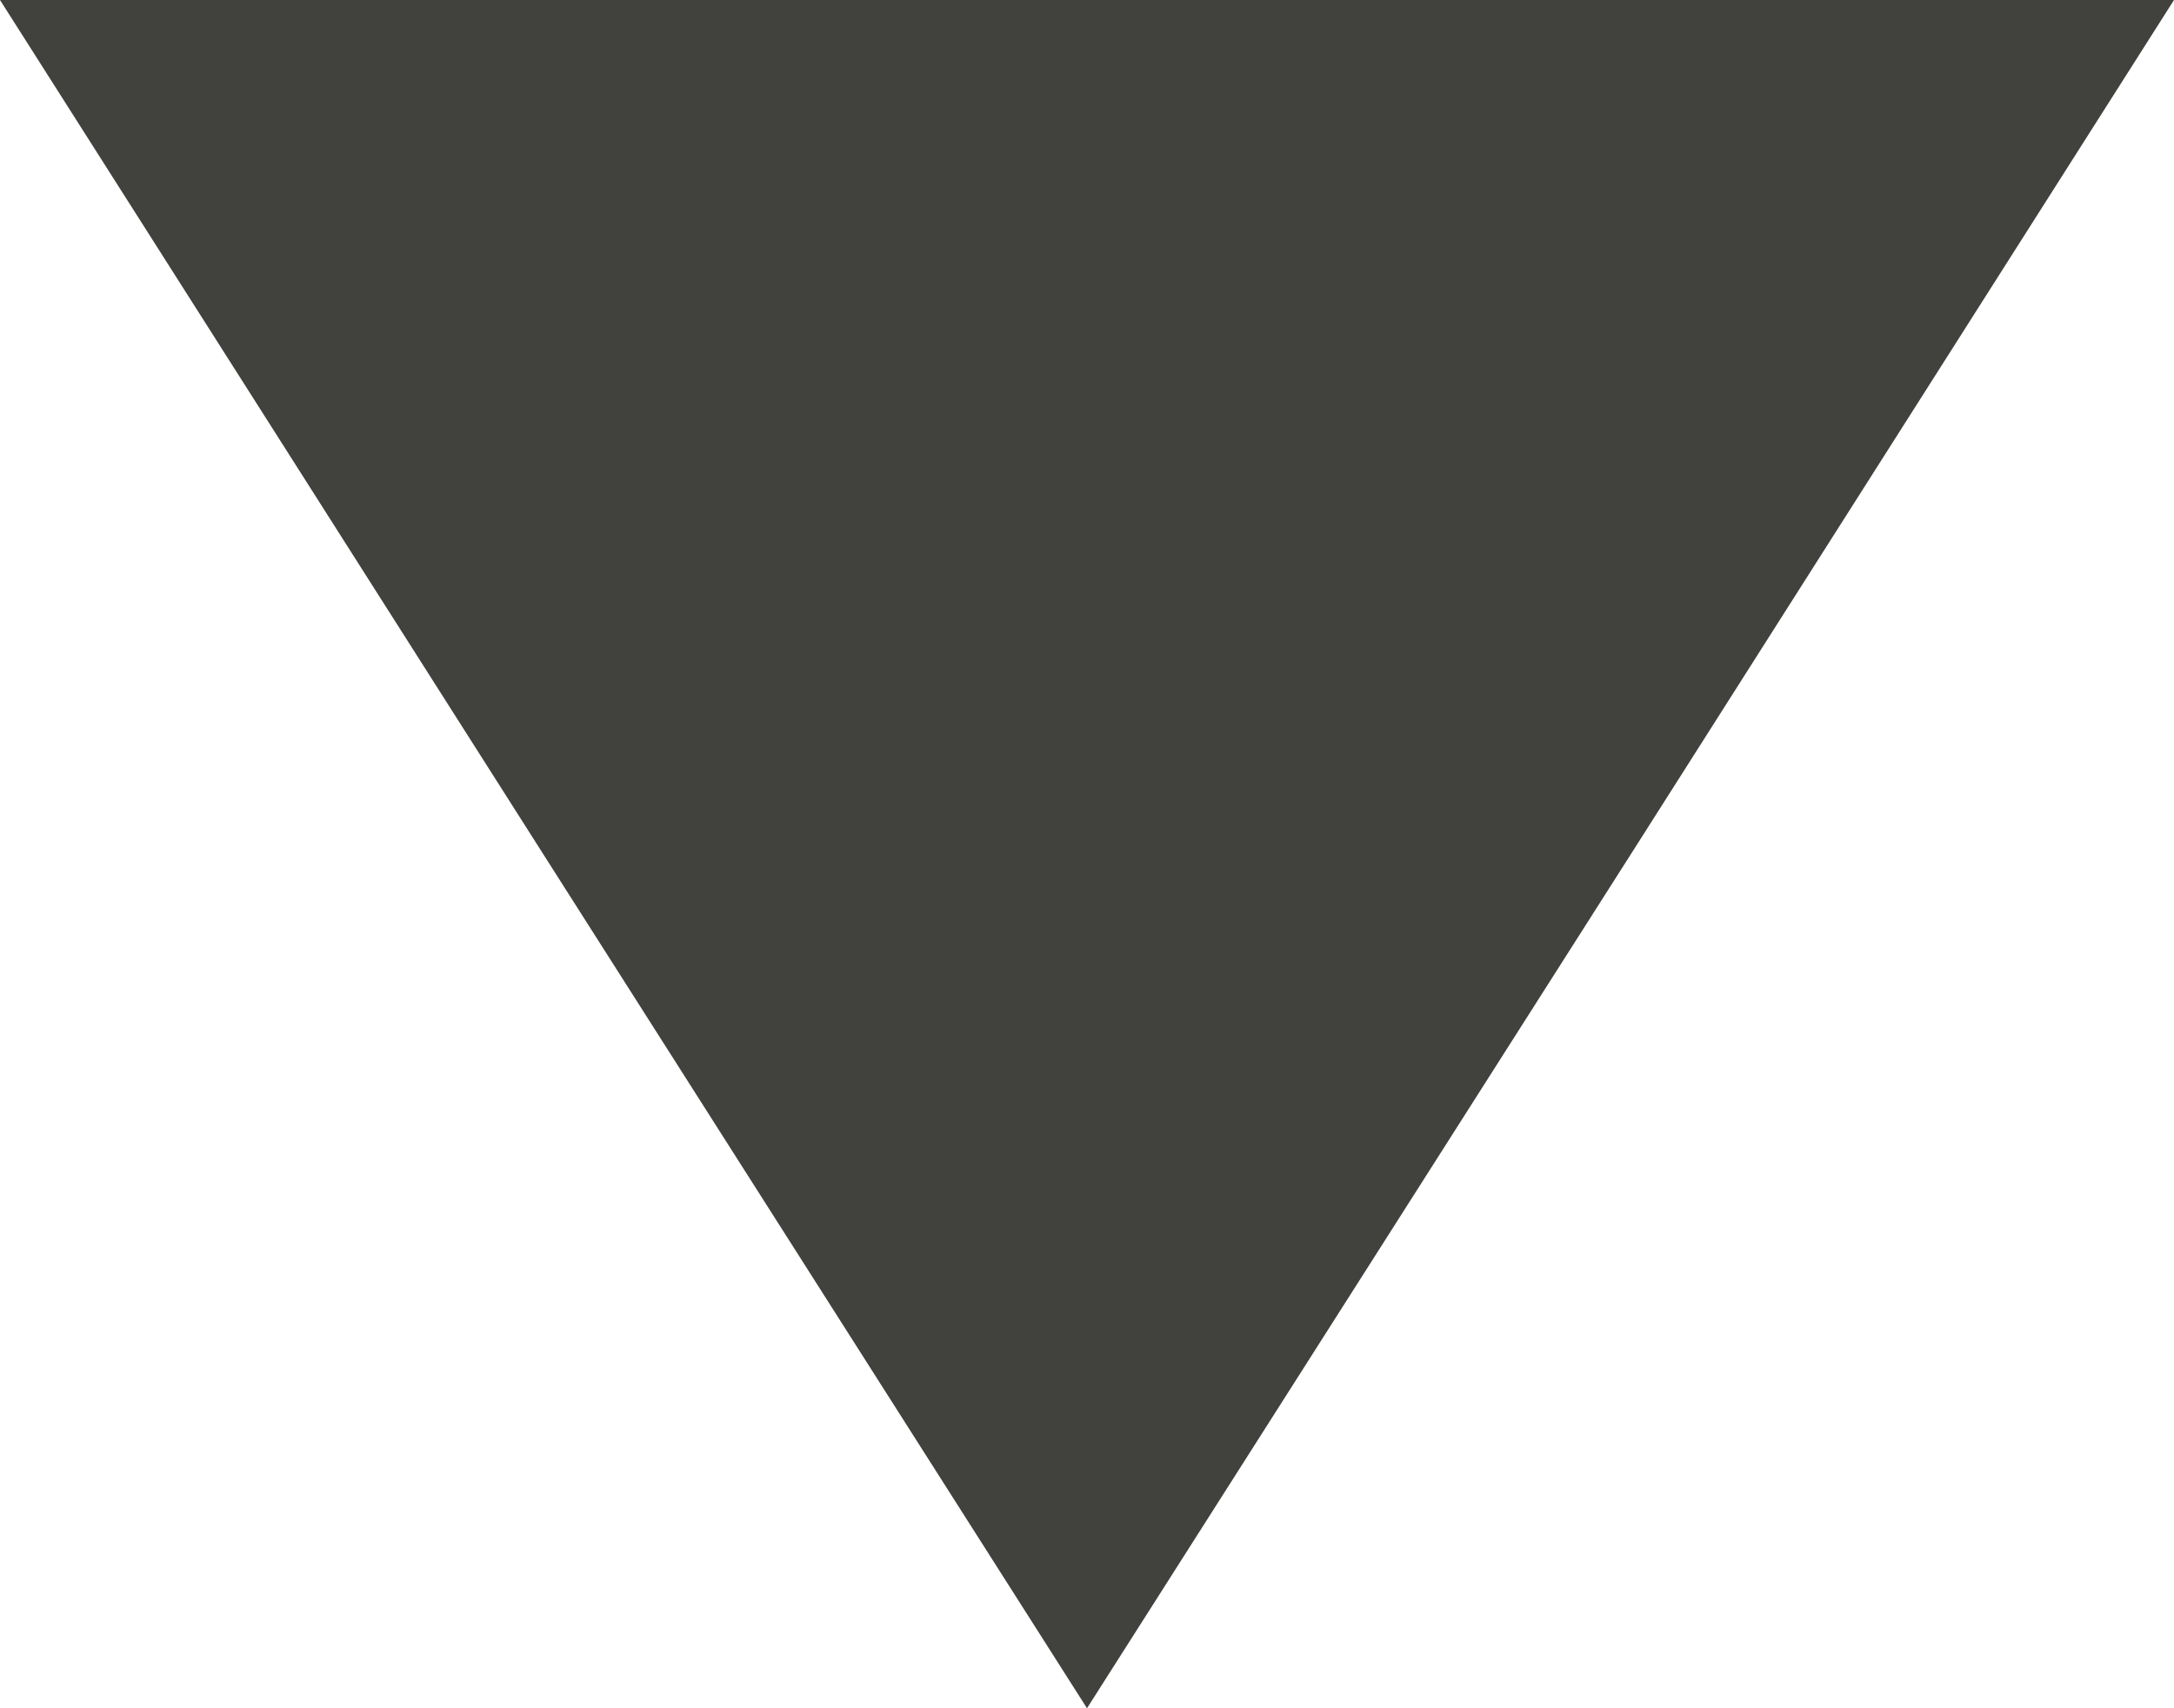 <?xml version="1.0" encoding="utf-8"?>
<!-- Generator: Adobe Illustrator 16.0.0, SVG Export Plug-In . SVG Version: 6.00 Build 0)  -->
<!DOCTYPE svg PUBLIC "-//W3C//DTD SVG 1.1//EN" "http://www.w3.org/Graphics/SVG/1.1/DTD/svg11.dtd">
<svg version="1.1" id="Ebene_1" xmlns="http://www.w3.org/2000/svg" xmlns:xlink="http://www.w3.org/1999/xlink" x="0px" y="0px"
	 width="14px" height="11px" viewBox="0 0 14 11" enable-background="new 0 0 14 11" xml:space="preserve">
<polygon opacity="0.9" fill="#2D2D28" points="7,11 3.499,5.501 0,0 7,0 14,0 10.502,5.501 "/>
<polygon fill="#14325A" points="-8.875,1.065 -8.856,1.098 -8.837,1.131 -8.875,1.131 -8.913,1.131 -8.894,1.098 "/>
</svg>

